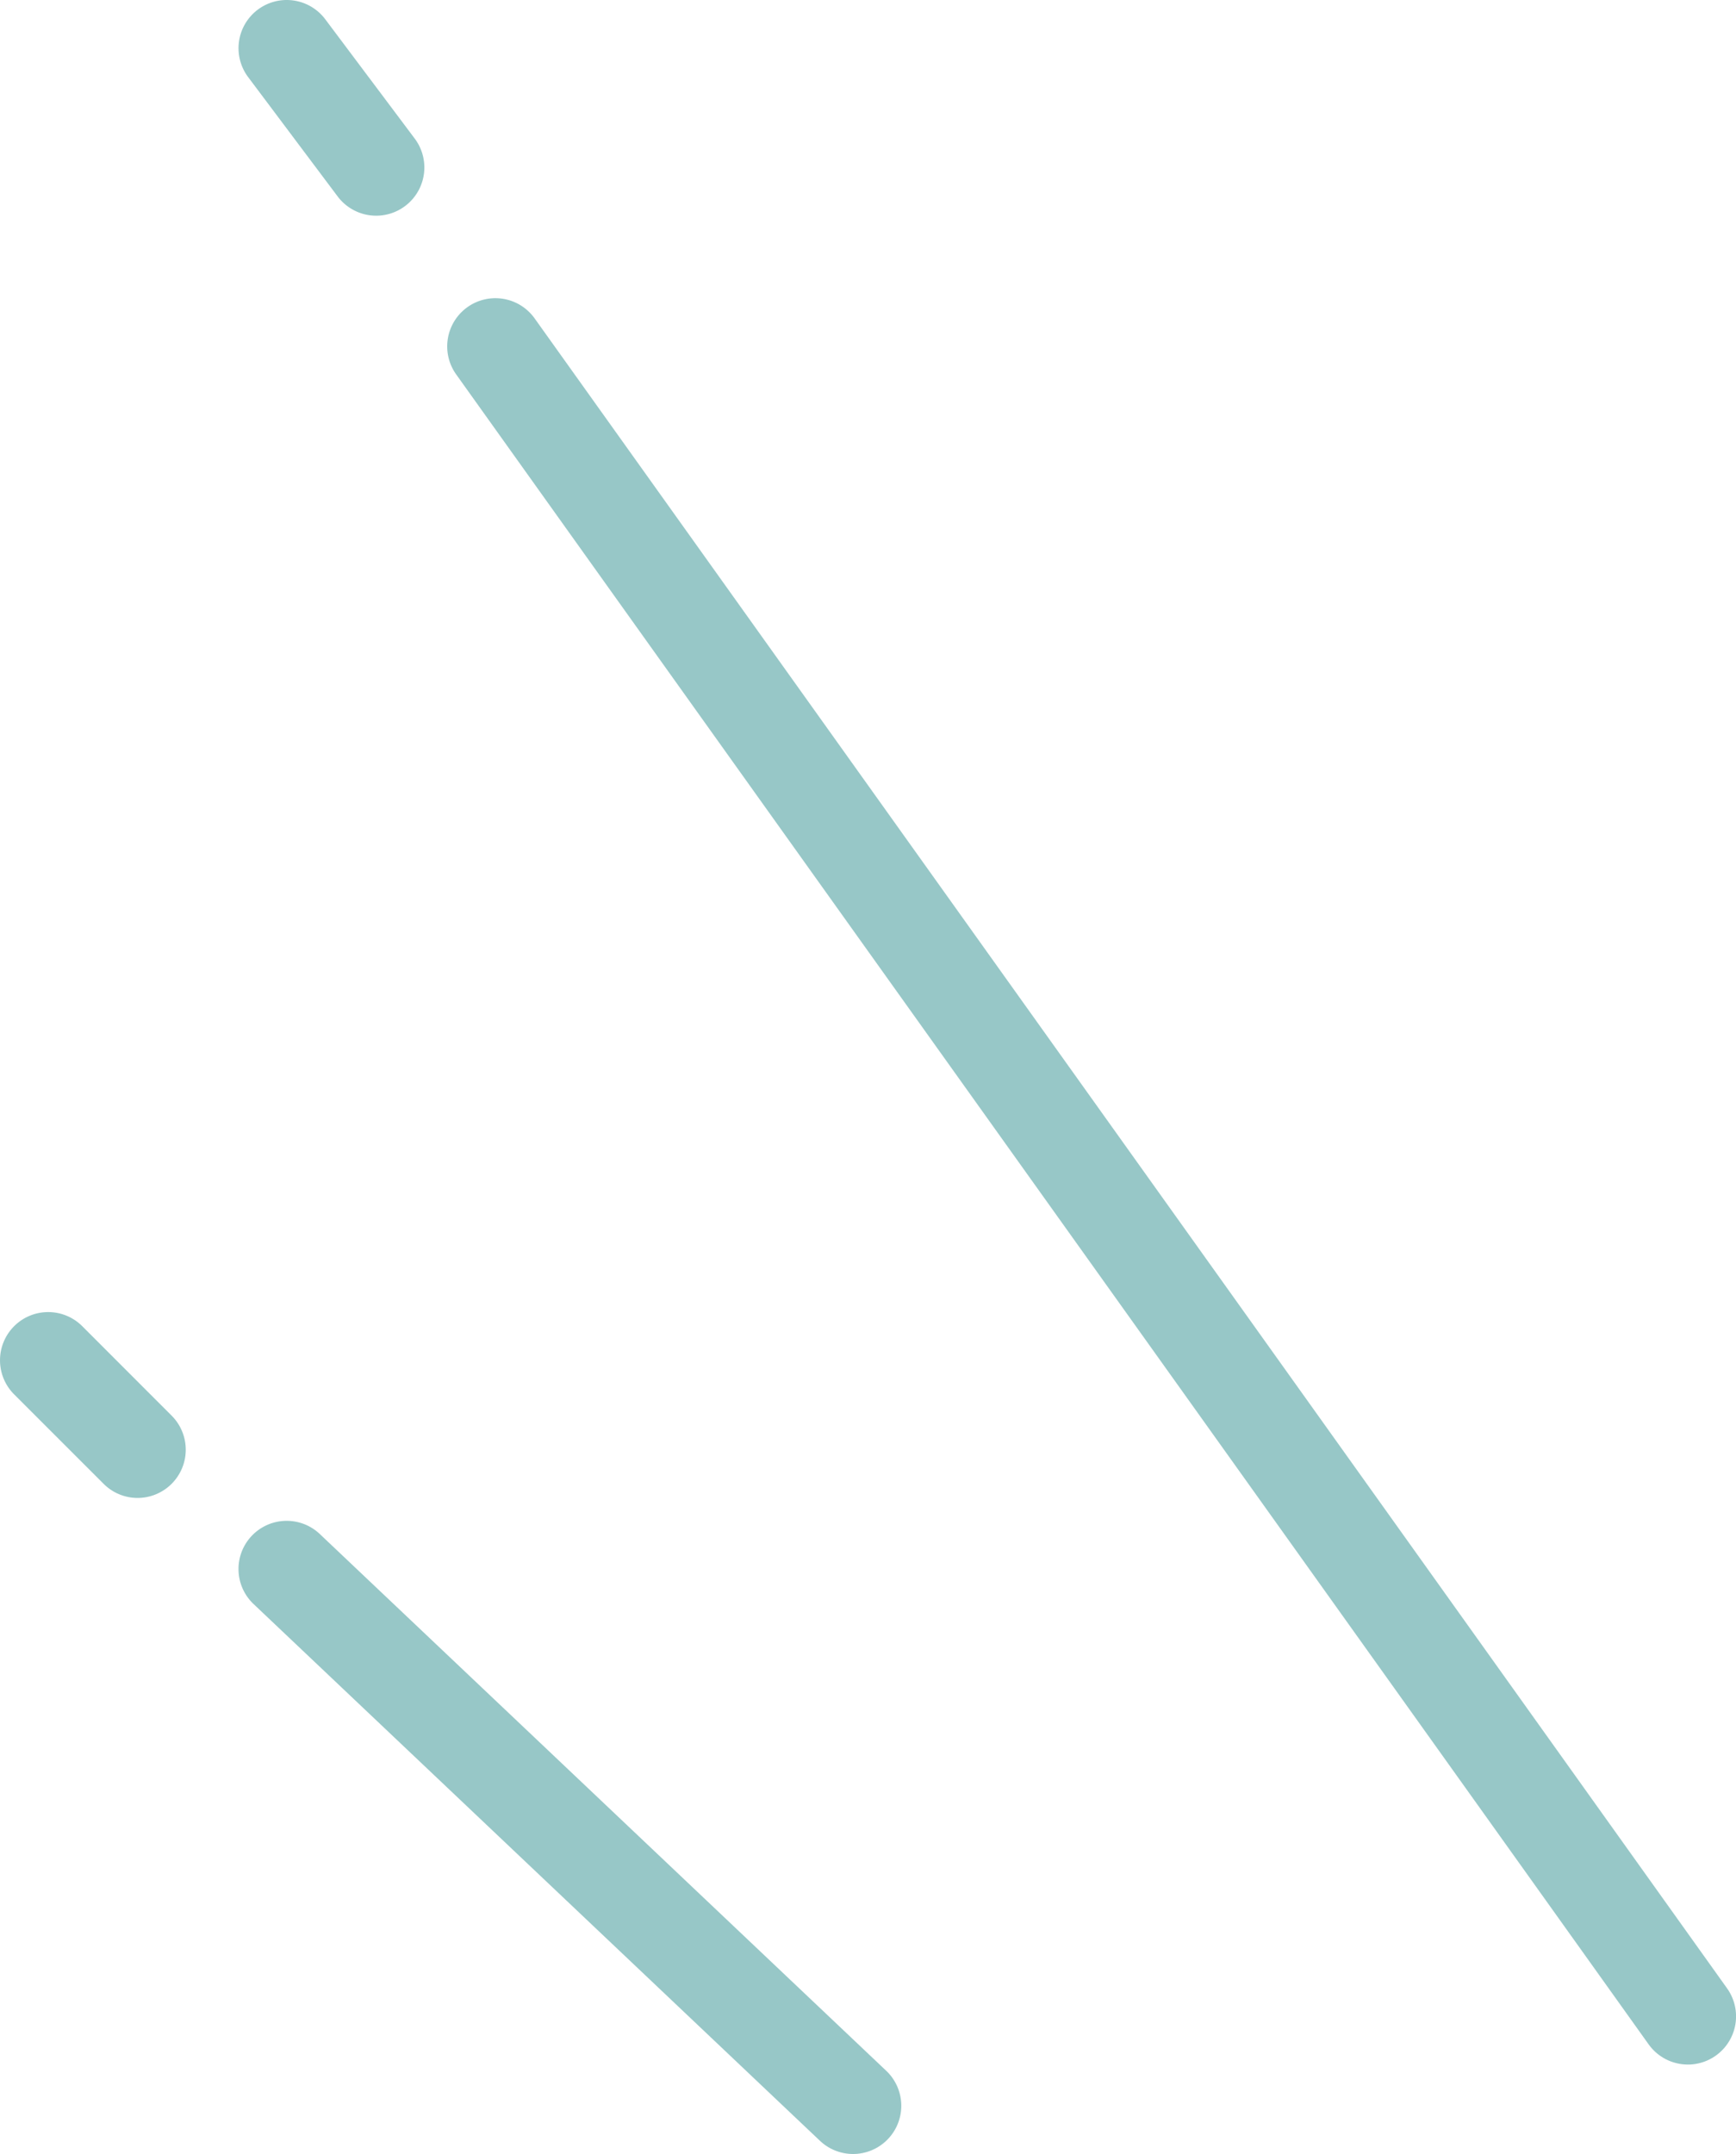 <svg xmlns="http://www.w3.org/2000/svg" width="72.045" height="89.363" viewBox="0 0 72.045 89.363">
  <g id="グループ_1108" data-name="グループ 1108" transform="translate(24740.045 15440.849)">
    <path id="パス_92" data-name="パス 92" d="M49.489,71.281a2,2,0,0,1-1.629-.838L-1.627,1.162a2,2,0,0,1,.465-2.79,2,2,0,0,1,2.79.465L51.115,68.119a2,2,0,0,1-1.626,3.163Z" transform="translate(-24719.486 -15426.477)" fill="#97c7c7"/>
    <path id="パス_93" data-name="パス 93" d="M3.713,6.949a2,2,0,0,1-1.6-.8L-1.6,1.2a2,2,0,0,1,.4-2.8,2,2,0,0,1,2.8.4L5.312,3.749a2,2,0,0,1-1.6,3.2Z" transform="translate(-24728.146 -15438.849)" fill="#97c7c7"/>
    <path id="線_16" data-name="線 16" d="M23.506,24.269a1.993,1.993,0,0,1-1.375-.548L-1.375,1.452a2,2,0,0,1-.076-2.827,2,2,0,0,1,2.827-.076L24.882,20.817a2,2,0,0,1-1.376,3.452Z" transform="translate(-24728.148 -15375.754)" fill="#97c7c7"/>
    <path id="パス_94" data-name="パス 94" d="M3.712,5.711A1.994,1.994,0,0,1,2.3,5.126L-1.414,1.414a2,2,0,0,1,0-2.828,2,2,0,0,1,2.828,0L5.126,2.3A2,2,0,0,1,3.712,5.711Z" transform="translate(-24738.045 -15384.414)" fill="#97c7c7"/>
  </g>
</svg>
